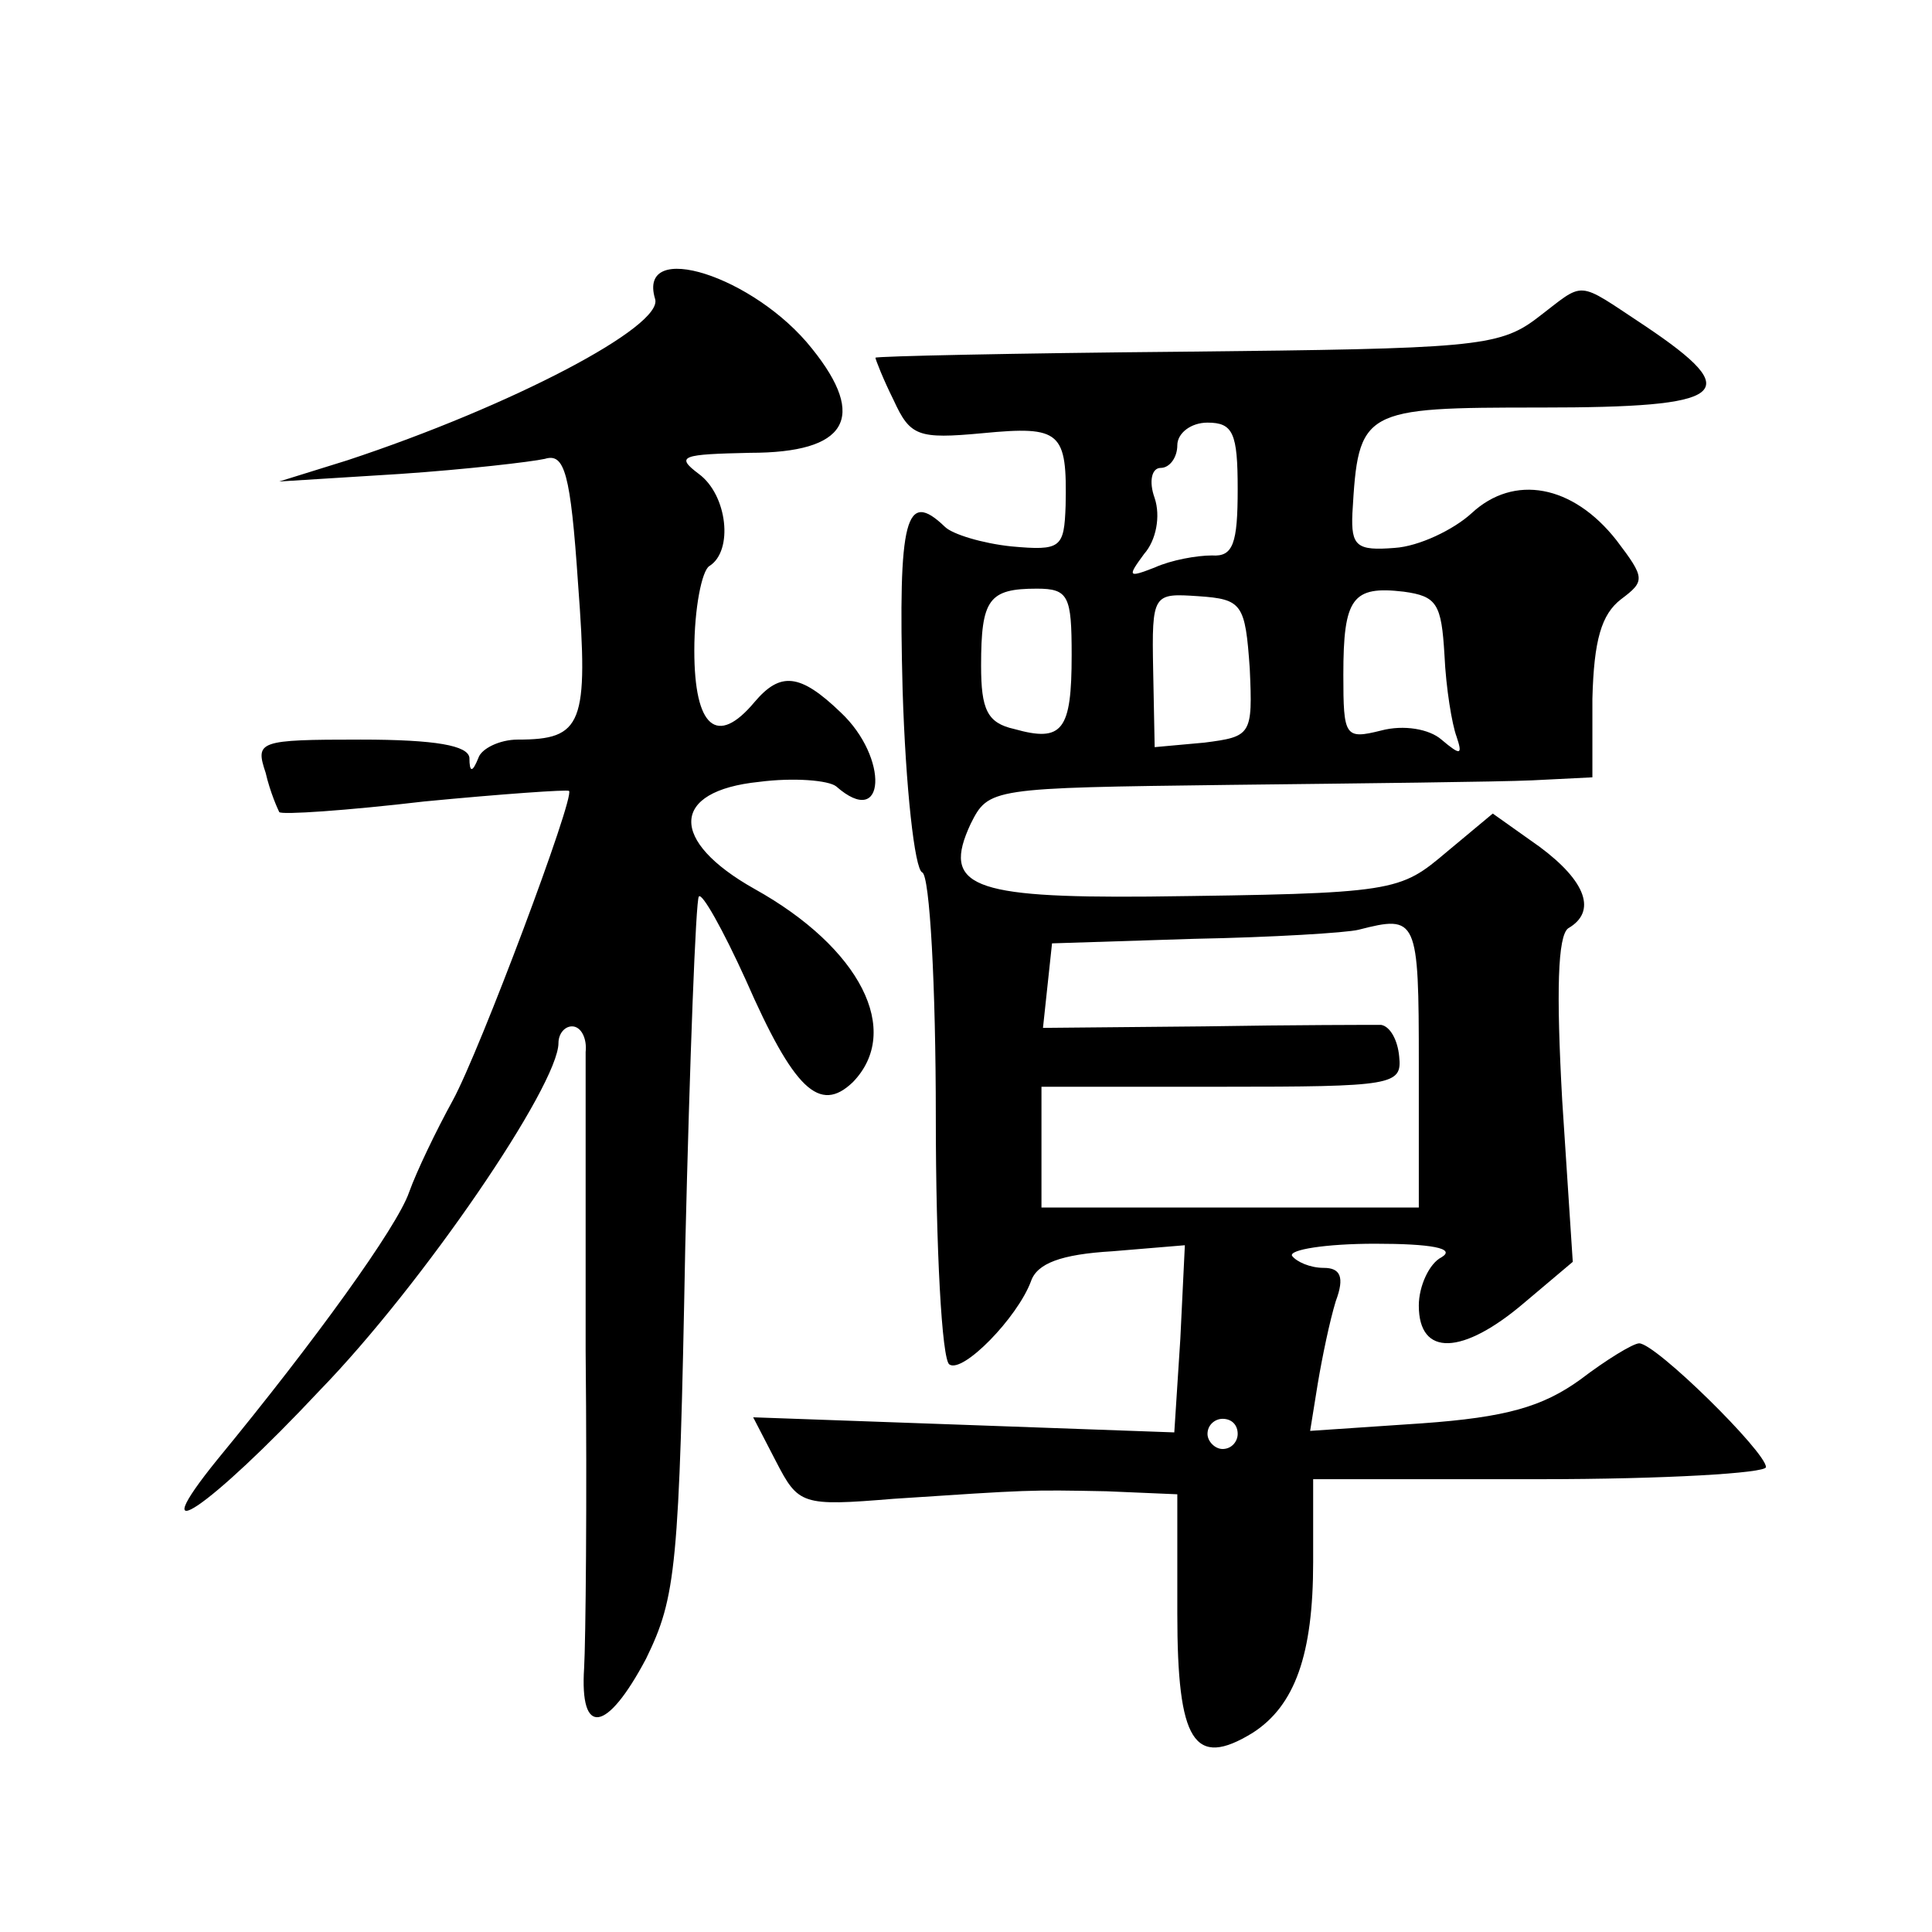 <?xml version="1.0" standalone="no"?>
<!DOCTYPE svg PUBLIC "-//W3C//DTD SVG 20010904//EN"
 "http://www.w3.org/TR/2001/REC-SVG-20010904/DTD/svg10.dtd">
<svg version="1.0" xmlns="http://www.w3.org/2000/svg"
 width="128pt" height="128pt" viewBox="0 0 128 128"
 preserveAspectRatio="xMidYMid meet">
<g transform="translate(0,128) scale(0.1,-0.1)"
fill="#0" stroke="none">
<path d="M434 1082 c6 -18 -95 -71 -204 -107 l-45 -14 80 5 c44 3 87 8 96 10 13
4 17 -9 22 -83 7 -93 3 -103 -40 -103 -12 0 -24 -6 -26 -12 -4 -10 -6 -10 -6 0
-1 8 -22 12 -72 12 -68 0 -70 -1 -63 -22 3 -13 8 -24 9 -26 1 -2 45 1 96 7 52 5
95 8 96 7 4 -4 -59 -172 -77 -205 -11 -20 -24 -47 -29 -61 -8 -23 -62 -98 -127
-177 -51 -63 -6 -33 68 46 68 70 158 202 158 230 0 6 4 11 9 11 6 0 10 -8 9 -17
0 -10 0 -99 0 -198 1 -99 0 -193 -1 -210 -3 -46 15 -43 41 6 20 41 22 60 26 273
3 125 7 230 9 232 2 3 16 -22 31 -55 32 -73 49 -89 71 -68 33 34 5 89 -65 128 -57
32 -56 65 3 71 23 3 46 1 51 -3 33 -29 35 19 3 49 -27 26 -40 27 -57 7 -25 -30
-40 -17 -40 34 0 28 5 53 10 56 16 10 12 47 -7 61 -16 12 -11 13 34 14 64 0 78
23 41 69 -38 48 -116 73 -104 33z M1018 1069 c-25 -19 -44 -20 -233 -22 -113 -1
-205 -3 -205 -4 0 -1 5 -14 12 -28 11 -24 16 -26 59 -22 52 5 56 1 55 -48 -1 -28
-3 -30 -36 -27 -19 2 -39 8 -44 13 -26 25 -31 6 -28 -108 2 -65 8 -119 13 -121
5 -2 9 -75 9 -162 0 -87 4 -161 9 -164 9 -6 45 31 54 55 4 12 20 18 54 20 l48 4
-3 -62 -4 -62 -139 5 -140 5 15 -29 c15 -29 17 -30 78 -25 91 6 89 6 141 5 l47
-2 0 -79 c0 -85 11 -103 50 -79 28 18 40 52 40 113 l0 55 150 0 c83 0 150 4 150
8 0 10 -73 82 -84 82 -4 0 -22 -11 -39 -24 -25 -18 -49 -25 -105 -29 l-74 -5 5
31 c3 18 8 42 12 55 6 16 3 22 -8 22 -9 0 -18 4 -21 8 -2 4 22 8 55 8 37 0 54 -3
44 -9 -8 -4 -15 -19 -15 -32 0 -34 29 -33 70 2 l32 27 -7 107 c-4 72 -3 109 4 114
19 11 12 31 -19 54 l-31 22 -30 -25 c-32 -27 -33 -28 -198 -30 -118 -1 -137 7 -118
48 12 24 13 24 172 26 88 1 178 2 200 3 l40 2 0 52 c1 39 6 56 19 66 16 12 16 14
-3 39 -29 37 -68 44 -96 18 -12 -11 -35 -22 -51 -23 -25 -2 -29 1 -28 23 4 69 6
70 125 70 124 0 136 9 69 54 -47 31 -39 30 -72 5z m-198 -113 c0 -36 -3 -45 -17
-44 -10 0 -27 -3 -38 -8 -18 -7 -18 -6 -7 9 8 9 11 25 7 37 -4 11 -2 20 4 20 6
0 11 7 11 15 0 8 9 15 20 15 17 0 20 -7 20 -44z m-110 -110 c0 -50 -6 -58 -38 -49
-18 4 -22 13 -22 42 0 44 5 51 37 51 21 0 23 -5 23 -44z m118 -9 c2 -44 1 -45 -30
-49 l-33 -3 -1 51 c-1 51 0 51 30 49 29 -2 31 -5 34 -48z m129 9 c1 -22 5 -46 8
-54 4 -12 3 -13 -10 -2 -8 7 -25 10 -40 6 -24 -6 -25 -4 -25 37 0 51 6 59 40 55
22 -3 25 -8 27 -42z m-17 -271 l0 -95 -125 0 -125 0 0 40 0 40 119 0 c114 0 120
1 118 20 -1 11 -6 20 -12 21 -5 0 -58 0 -117 -1 l-107 -1 3 28 3 28 94 3 c52 1
101 4 109 6 39 10 40 8 40 -89z m-120 -245 c0 -5 -4 -10 -10 -10 -5 0 -10 5 -10
10 0 6 5 10 10 10 6 0 10 -4 10 -10z"/>
</g>
</svg>
